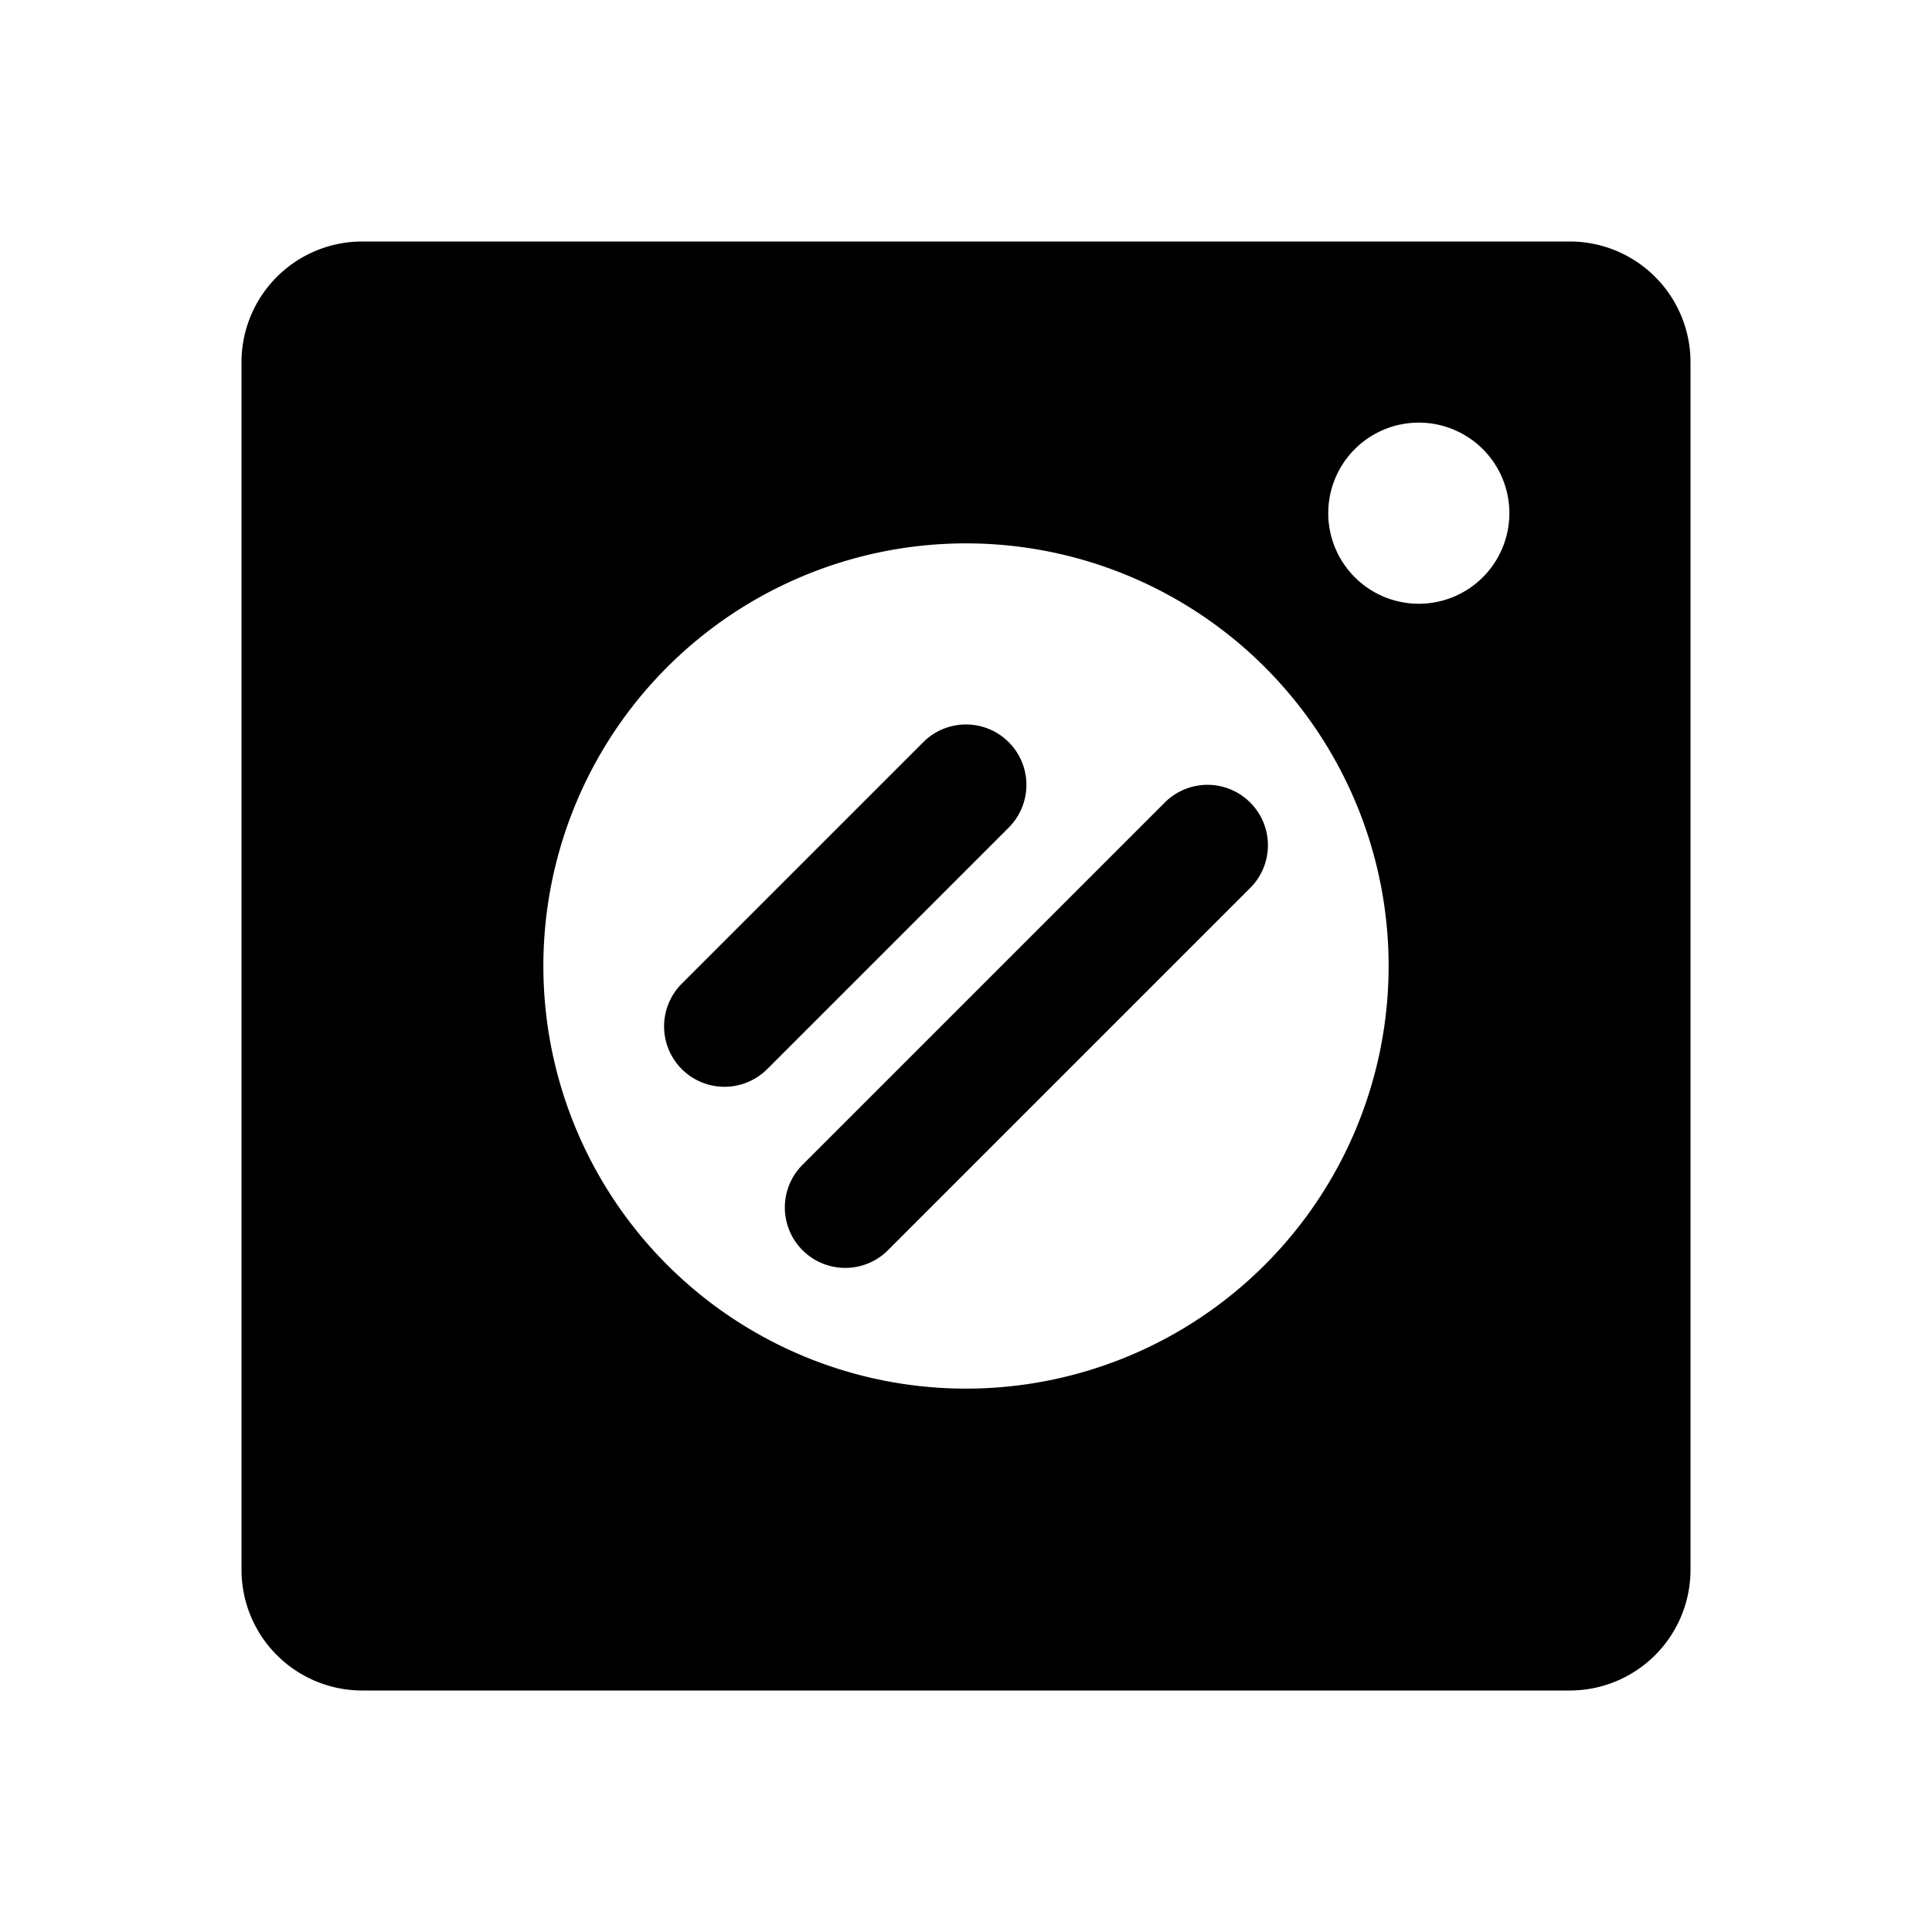 <svg xmlns="http://www.w3.org/2000/svg" viewBox="0 0 256 256" fill="currentColor"><path d="M208,32H48A16,16,0,0,0,32,48V208a16,16,0,0,0,16,16H208a16,16,0,0,0,16-16V48A16,16,0,0,0,208,32ZM128,184a56,56,0,1,1,56-56A56,56,0,0,1,128,184ZM188,80a12,12,0,1,1,12-12A12,12,0,0,1,188,80Zm-54.34,29.66-32,32a8,8,0,0,1-11.32-11.32l32-32a8,8,0,0,1,11.32,11.32Zm32-3.32a8,8,0,0,1,0,11.32l-48,48a8,8,0,0,1-11.32-11.32l48-48A8,8,0,0,1,165.66,106.34Z"/></svg>